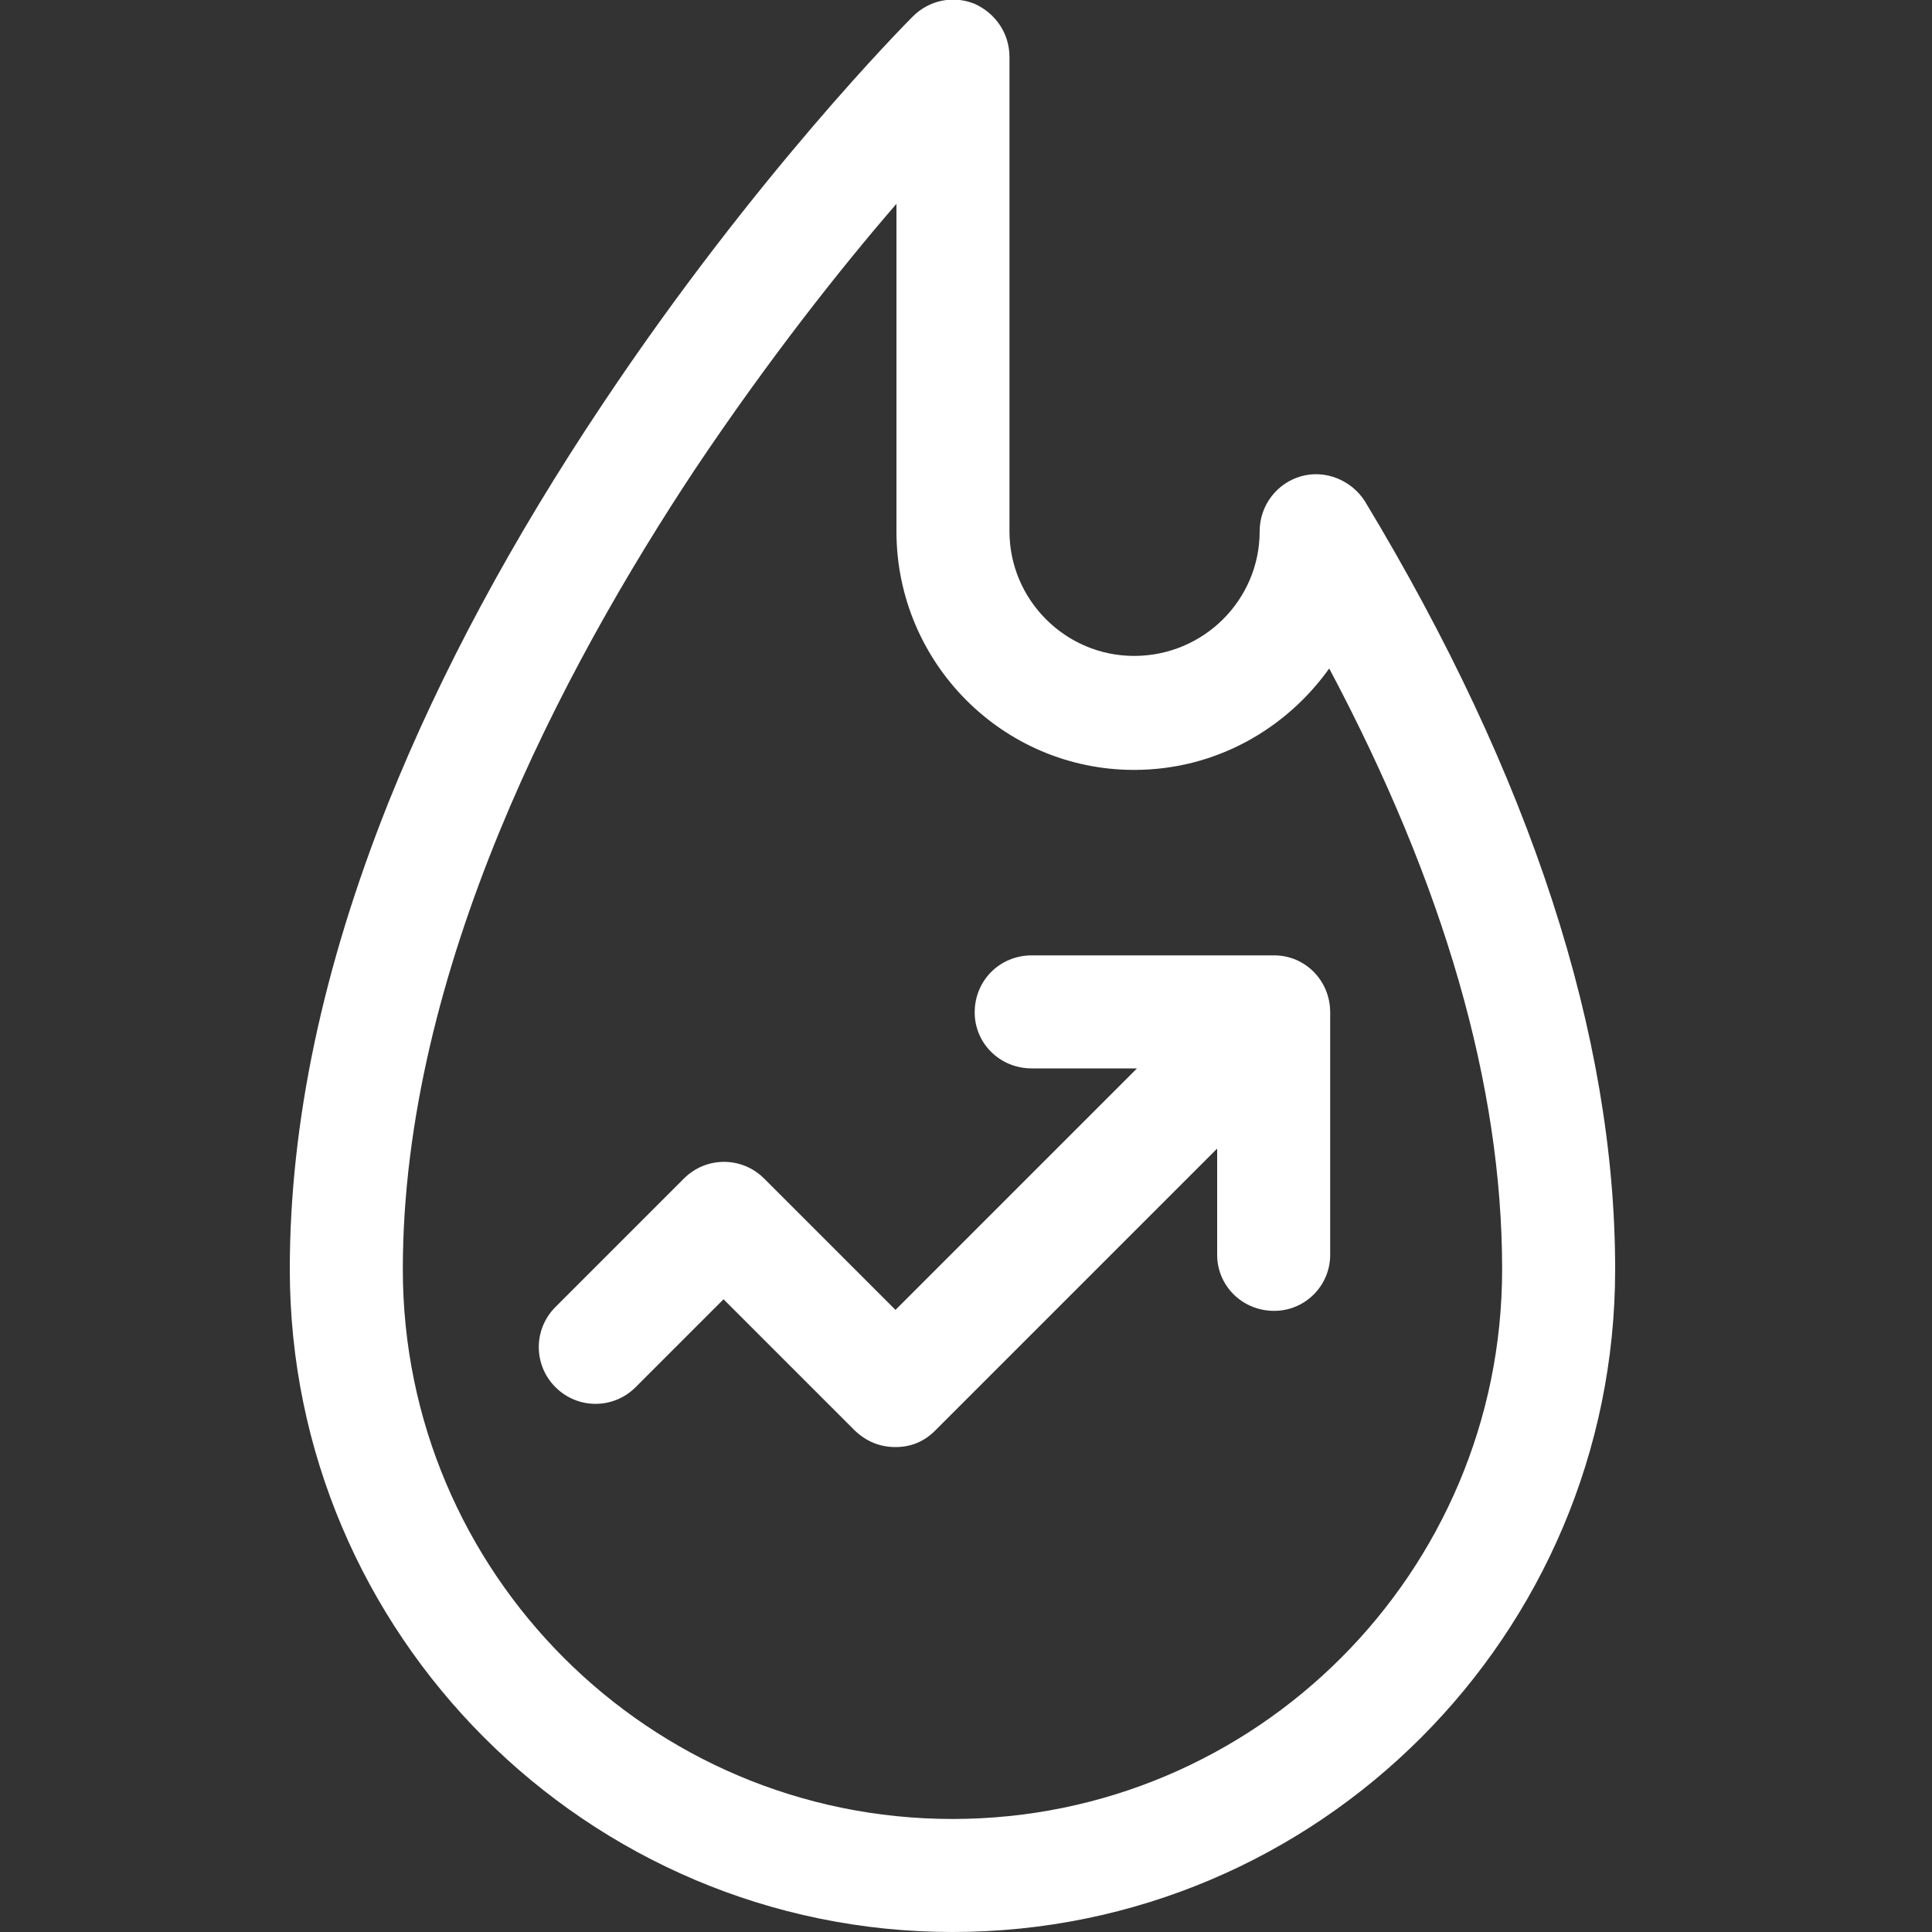 <svg version="1.2" xmlns="http://www.w3.org/2000/svg" viewBox="0 0 20 20" width="20" height="20">
	<rect x="0" y="0" width="20" height="20" fill="#333333" stroke="none"/>
	<title>vg-popular</title>
	<defs>
		<clipPath clipPathUnits="userSpaceOnUse" id="cp1">
			<path d="m0 0h20v20h-20z"/>
		</clipPath>
	</defs>
	<style>
		.s0 { fill: #ffffff } 
	</style>
	<g id="Clip-Path" clip-path="url(#cp1)">
		<g>
			<path class="s0" d="m14.13 5.19c-0.14-0.22-0.41-0.33-0.66-0.26-0.25 0.07-0.43 0.3-0.43 0.57 0 0.71-0.58 1.29-1.3 1.29-0.71 0-1.29-0.58-1.29-1.29v-4.91c0-0.24-0.14-0.45-0.36-0.55-0.22-0.09-0.47-0.04-0.64 0.13-0.07 0.07-1.63 1.64-3.21 4.01q-1.41 2.11-2.22 4.13-1.02 2.56-1.02 4.83c0 3.78 3.08 6.86 6.86 6.86 3.79 0 6.86-3.08 6.86-6.86 0-2.42-0.87-5.1-2.59-7.95zm-4.27 13.64c-3.14 0-5.69-2.55-5.69-5.69 0-3.09 1.65-6.21 3.03-8.29 0.75-1.12 1.5-2.07 2.08-2.74v3.39c0 1.36 1.1 2.47 2.46 2.47 0.84 0 1.57-0.42 2.02-1.05q1.79 3.37 1.79 6.22c0 3.14-2.55 5.69-5.69 5.69z"/>
			<path class="s0" d="m13.19 9.89h-2.51c-0.33 0-0.59 0.26-0.59 0.59 0 0.32 0.26 0.58 0.59 0.58h1.09l-2.5 2.5-1.36-1.36c-0.23-0.23-0.6-0.23-0.83 0l-1.33 1.33c-0.23 0.23-0.23 0.6 0 0.83 0.23 0.23 0.6 0.23 0.83 0l0.91-0.91 1.36 1.36q0.18 0.17 0.42 0.17 0.24 0 0.41-0.17l2.92-2.92v1.1c0 0.32 0.26 0.58 0.59 0.58 0.32 0 0.58-0.26 0.58-0.58v-2.51c0-0.33-0.26-0.59-0.58-0.59z"/>
		</g>
	</g>
</svg>